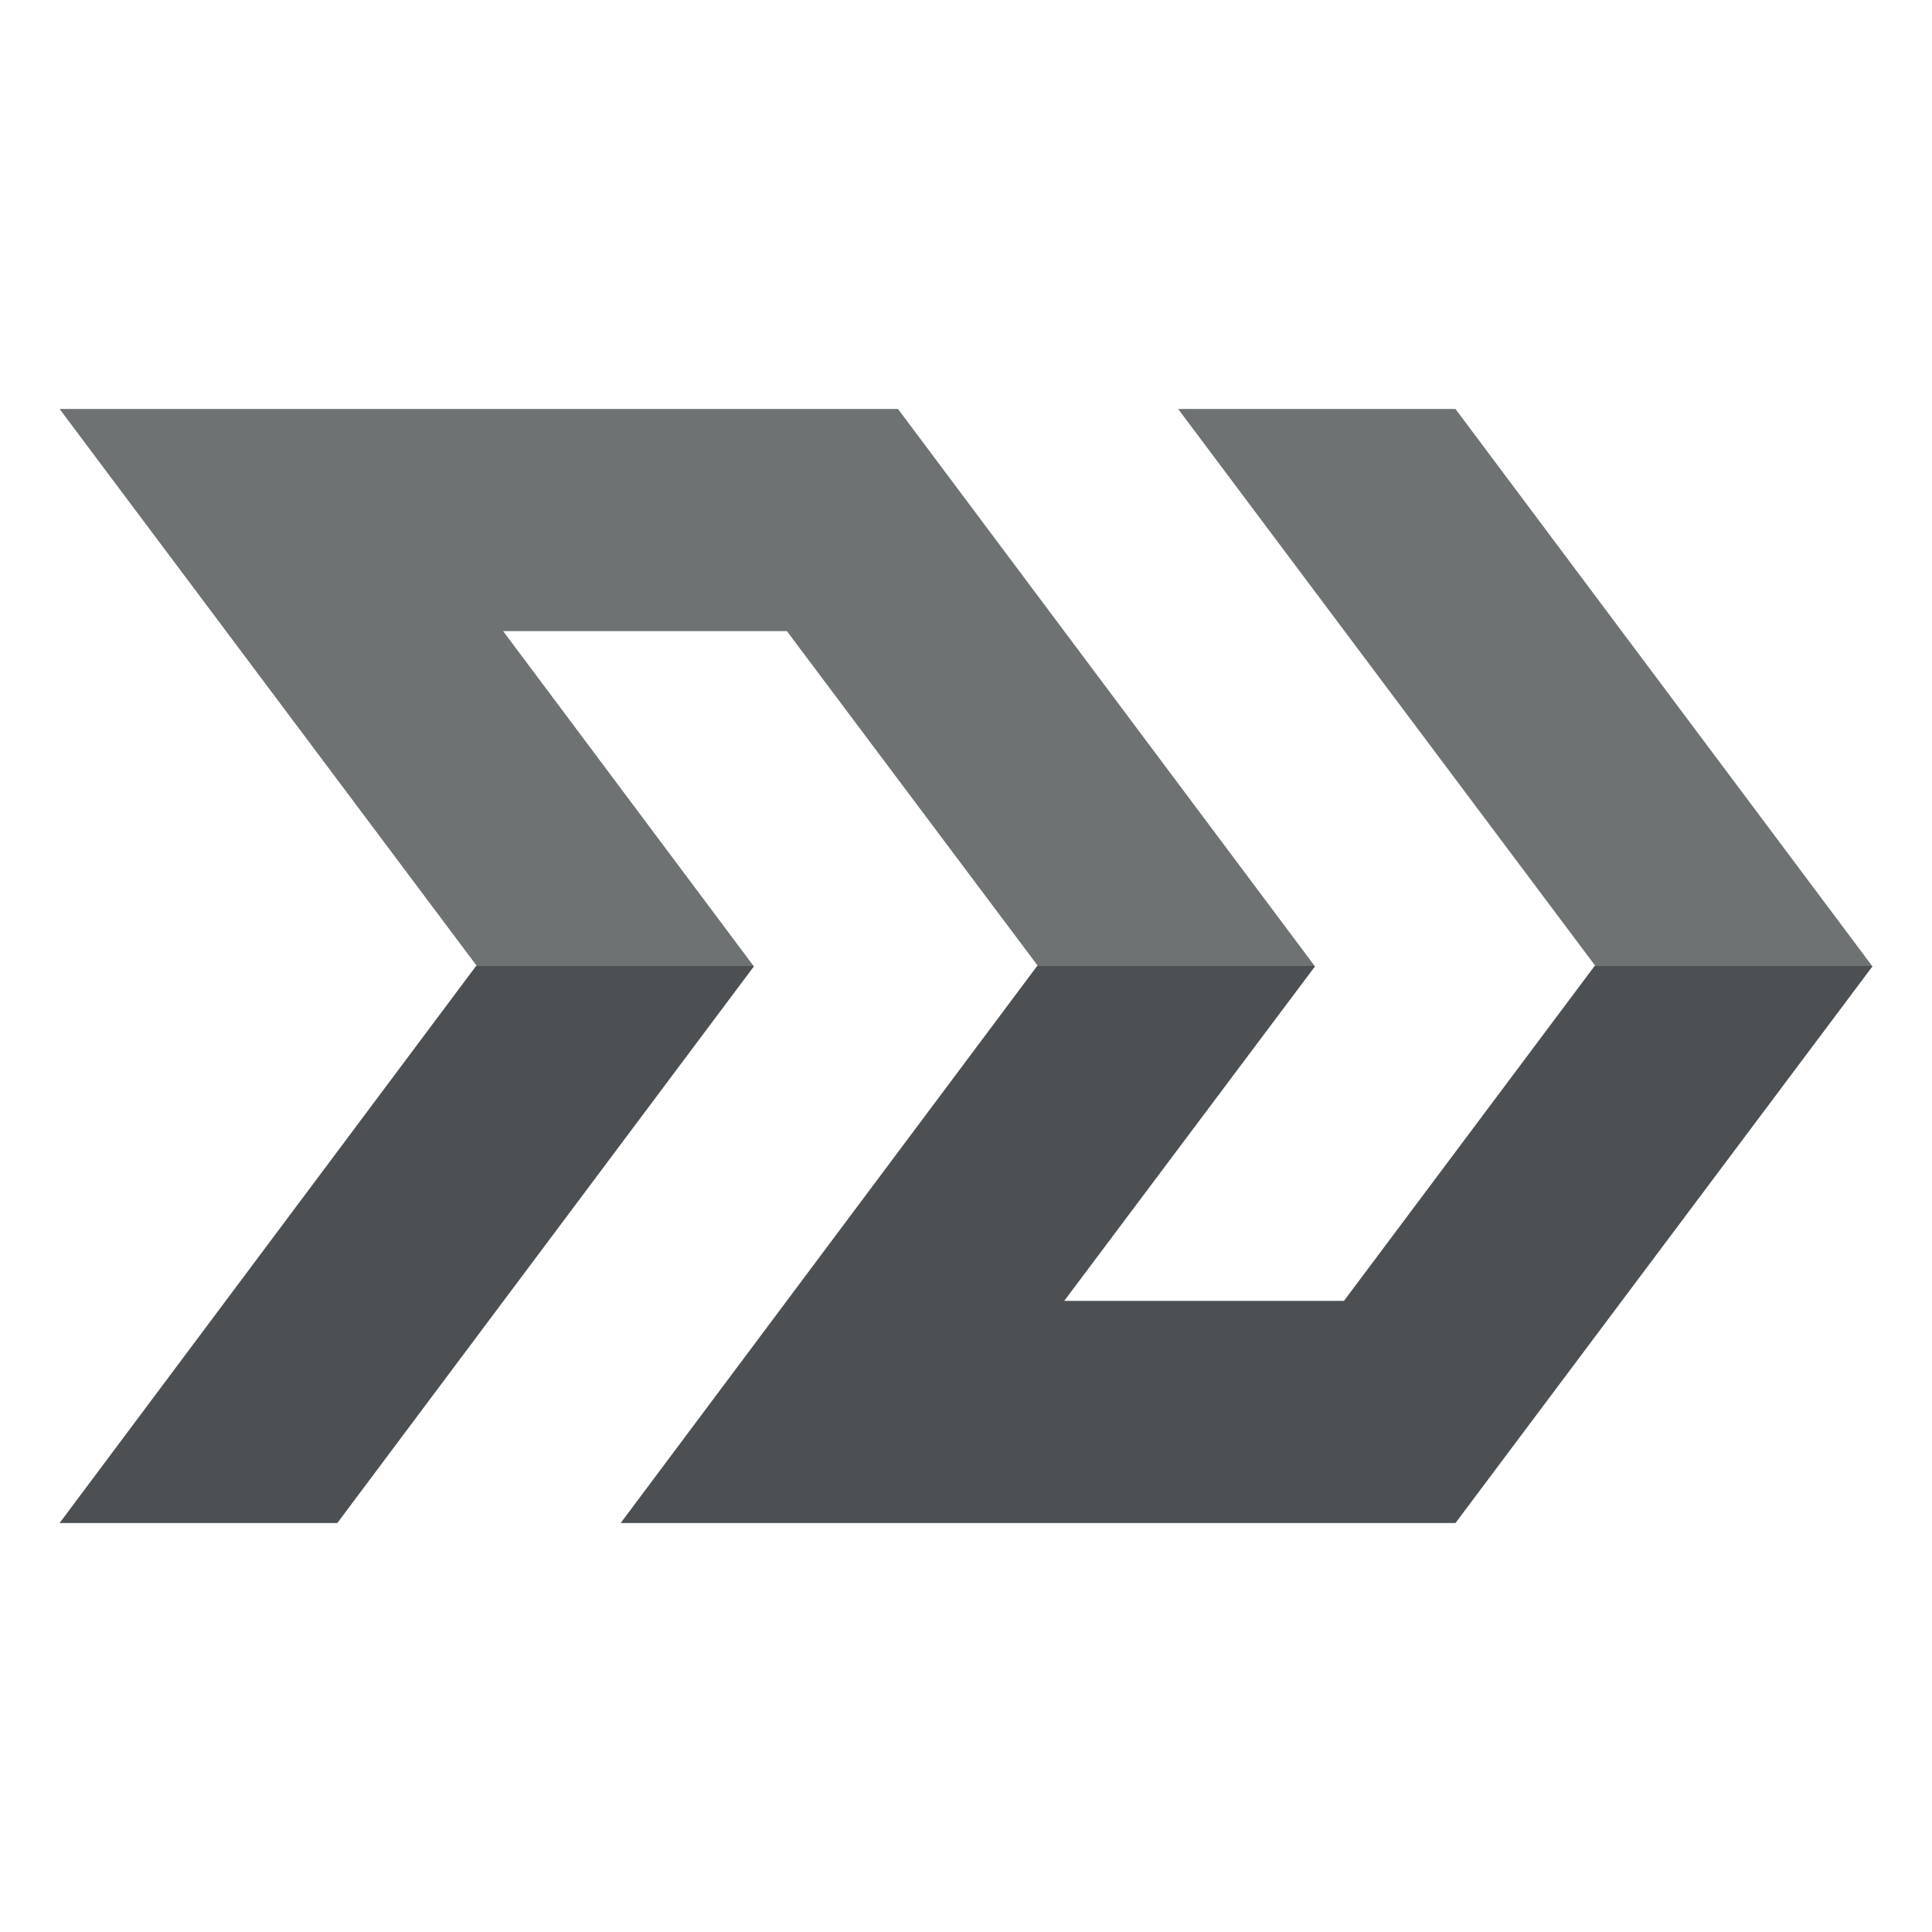<?xml version="1.0" encoding="UTF-8"?><svg id="Camada_1" xmlns="http://www.w3.org/2000/svg" xmlns:xlink="http://www.w3.org/1999/xlink" viewBox="0 0 48 48"><defs><style>.cls-1{fill:url(#linear-gradient);}</style><linearGradient id="linear-gradient" x1="24" y1="37.84" x2="24" y2="10.16" gradientUnits="userSpaceOnUse"><stop offset=".5" stop-color="#4d5053"/><stop offset=".5" stop-color="#6e7273"/></linearGradient></defs><polygon class="cls-1" points="29.27 10.16 39.63 23.99 39.61 24.01 33.39 32.32 26.44 32.32 32.67 24.01 22.31 10.16 15.42 10.16 15.42 10.16 8.38 10.16 8.38 10.16 1.48 10.16 11.84 23.99 11.82 24.01 1.48 37.84 8.38 37.84 18.73 24.01 12.5 15.68 19.55 15.68 25.78 23.99 25.76 24.01 15.42 37.84 22.31 37.84 22.31 37.84 29.27 37.84 29.27 37.84 36.16 37.84 46.52 24.01 36.16 10.16 29.27 10.16"/></svg>